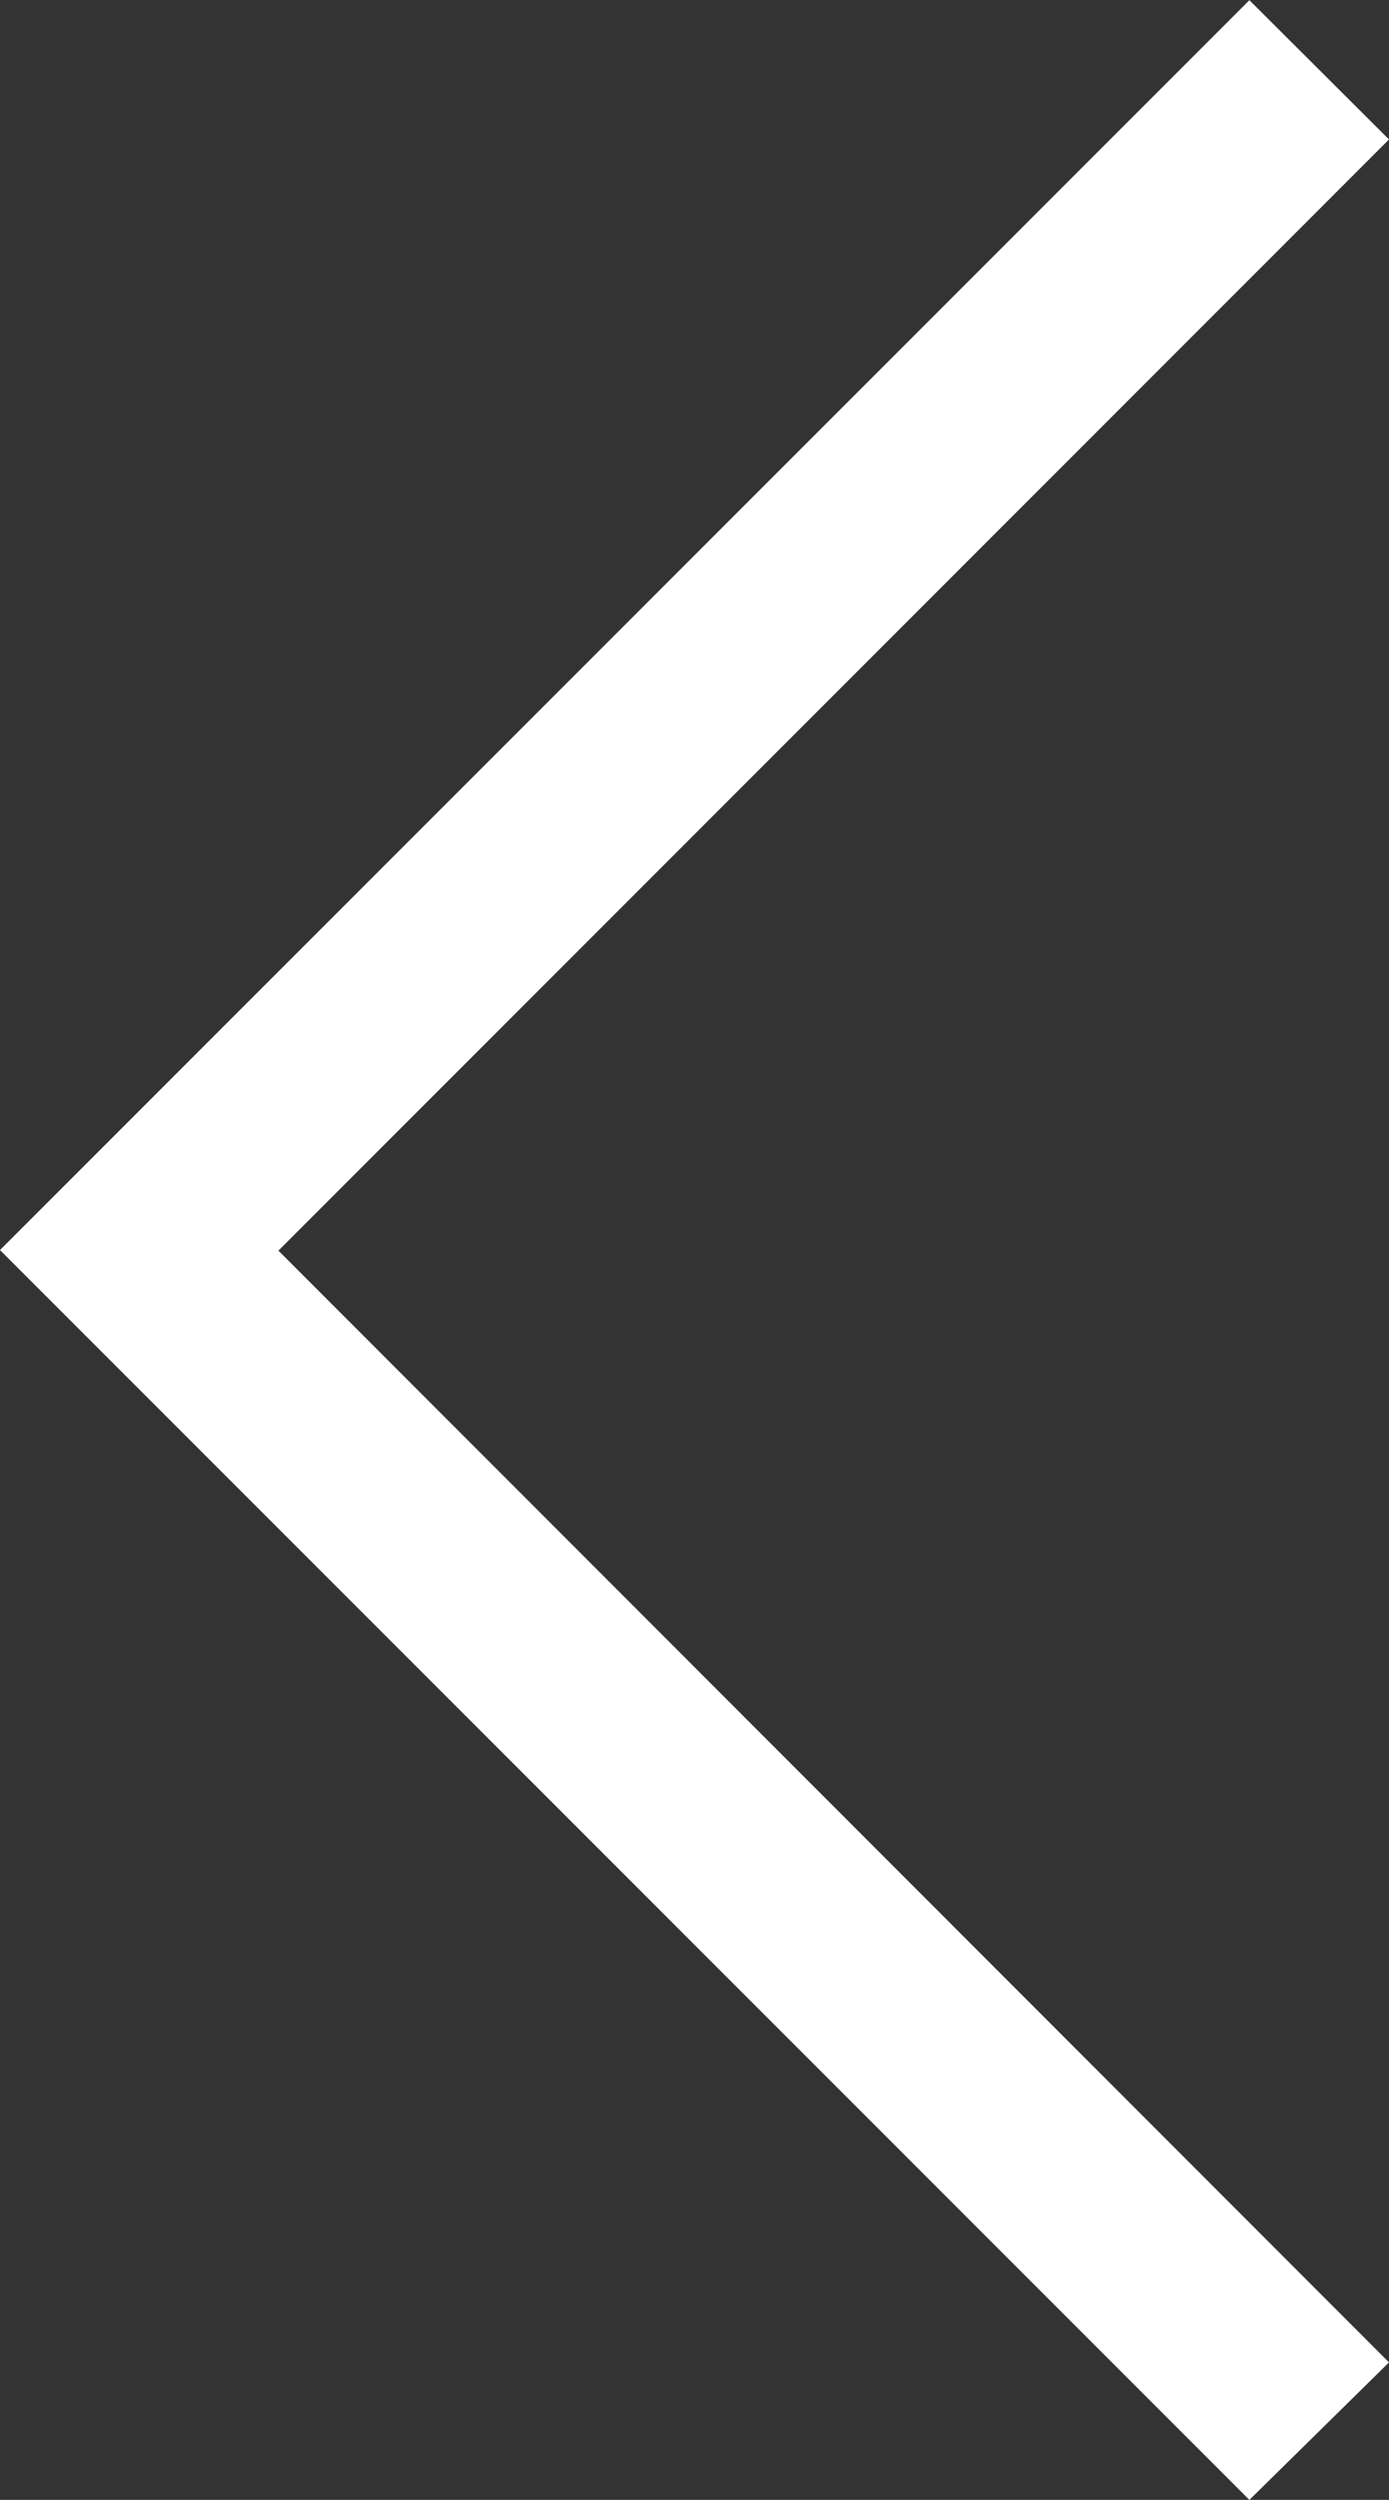 <svg xmlns="http://www.w3.org/2000/svg" width="7.074" height="12.727" viewBox="0 0 7.074 12.727">
  <rect x="0" y="0" width="7.074" height="12.727" fill="#333333" stroke="none"/>
  <path id="합치기_5" data-name="합치기 5" d="M0,.7,5.656,6.36,0,12.017l.711.709L7.074,6.363.711,0Z" transform="translate(7.074 12.727) rotate(180)" fill="#FFFFFF"/>
</svg>
